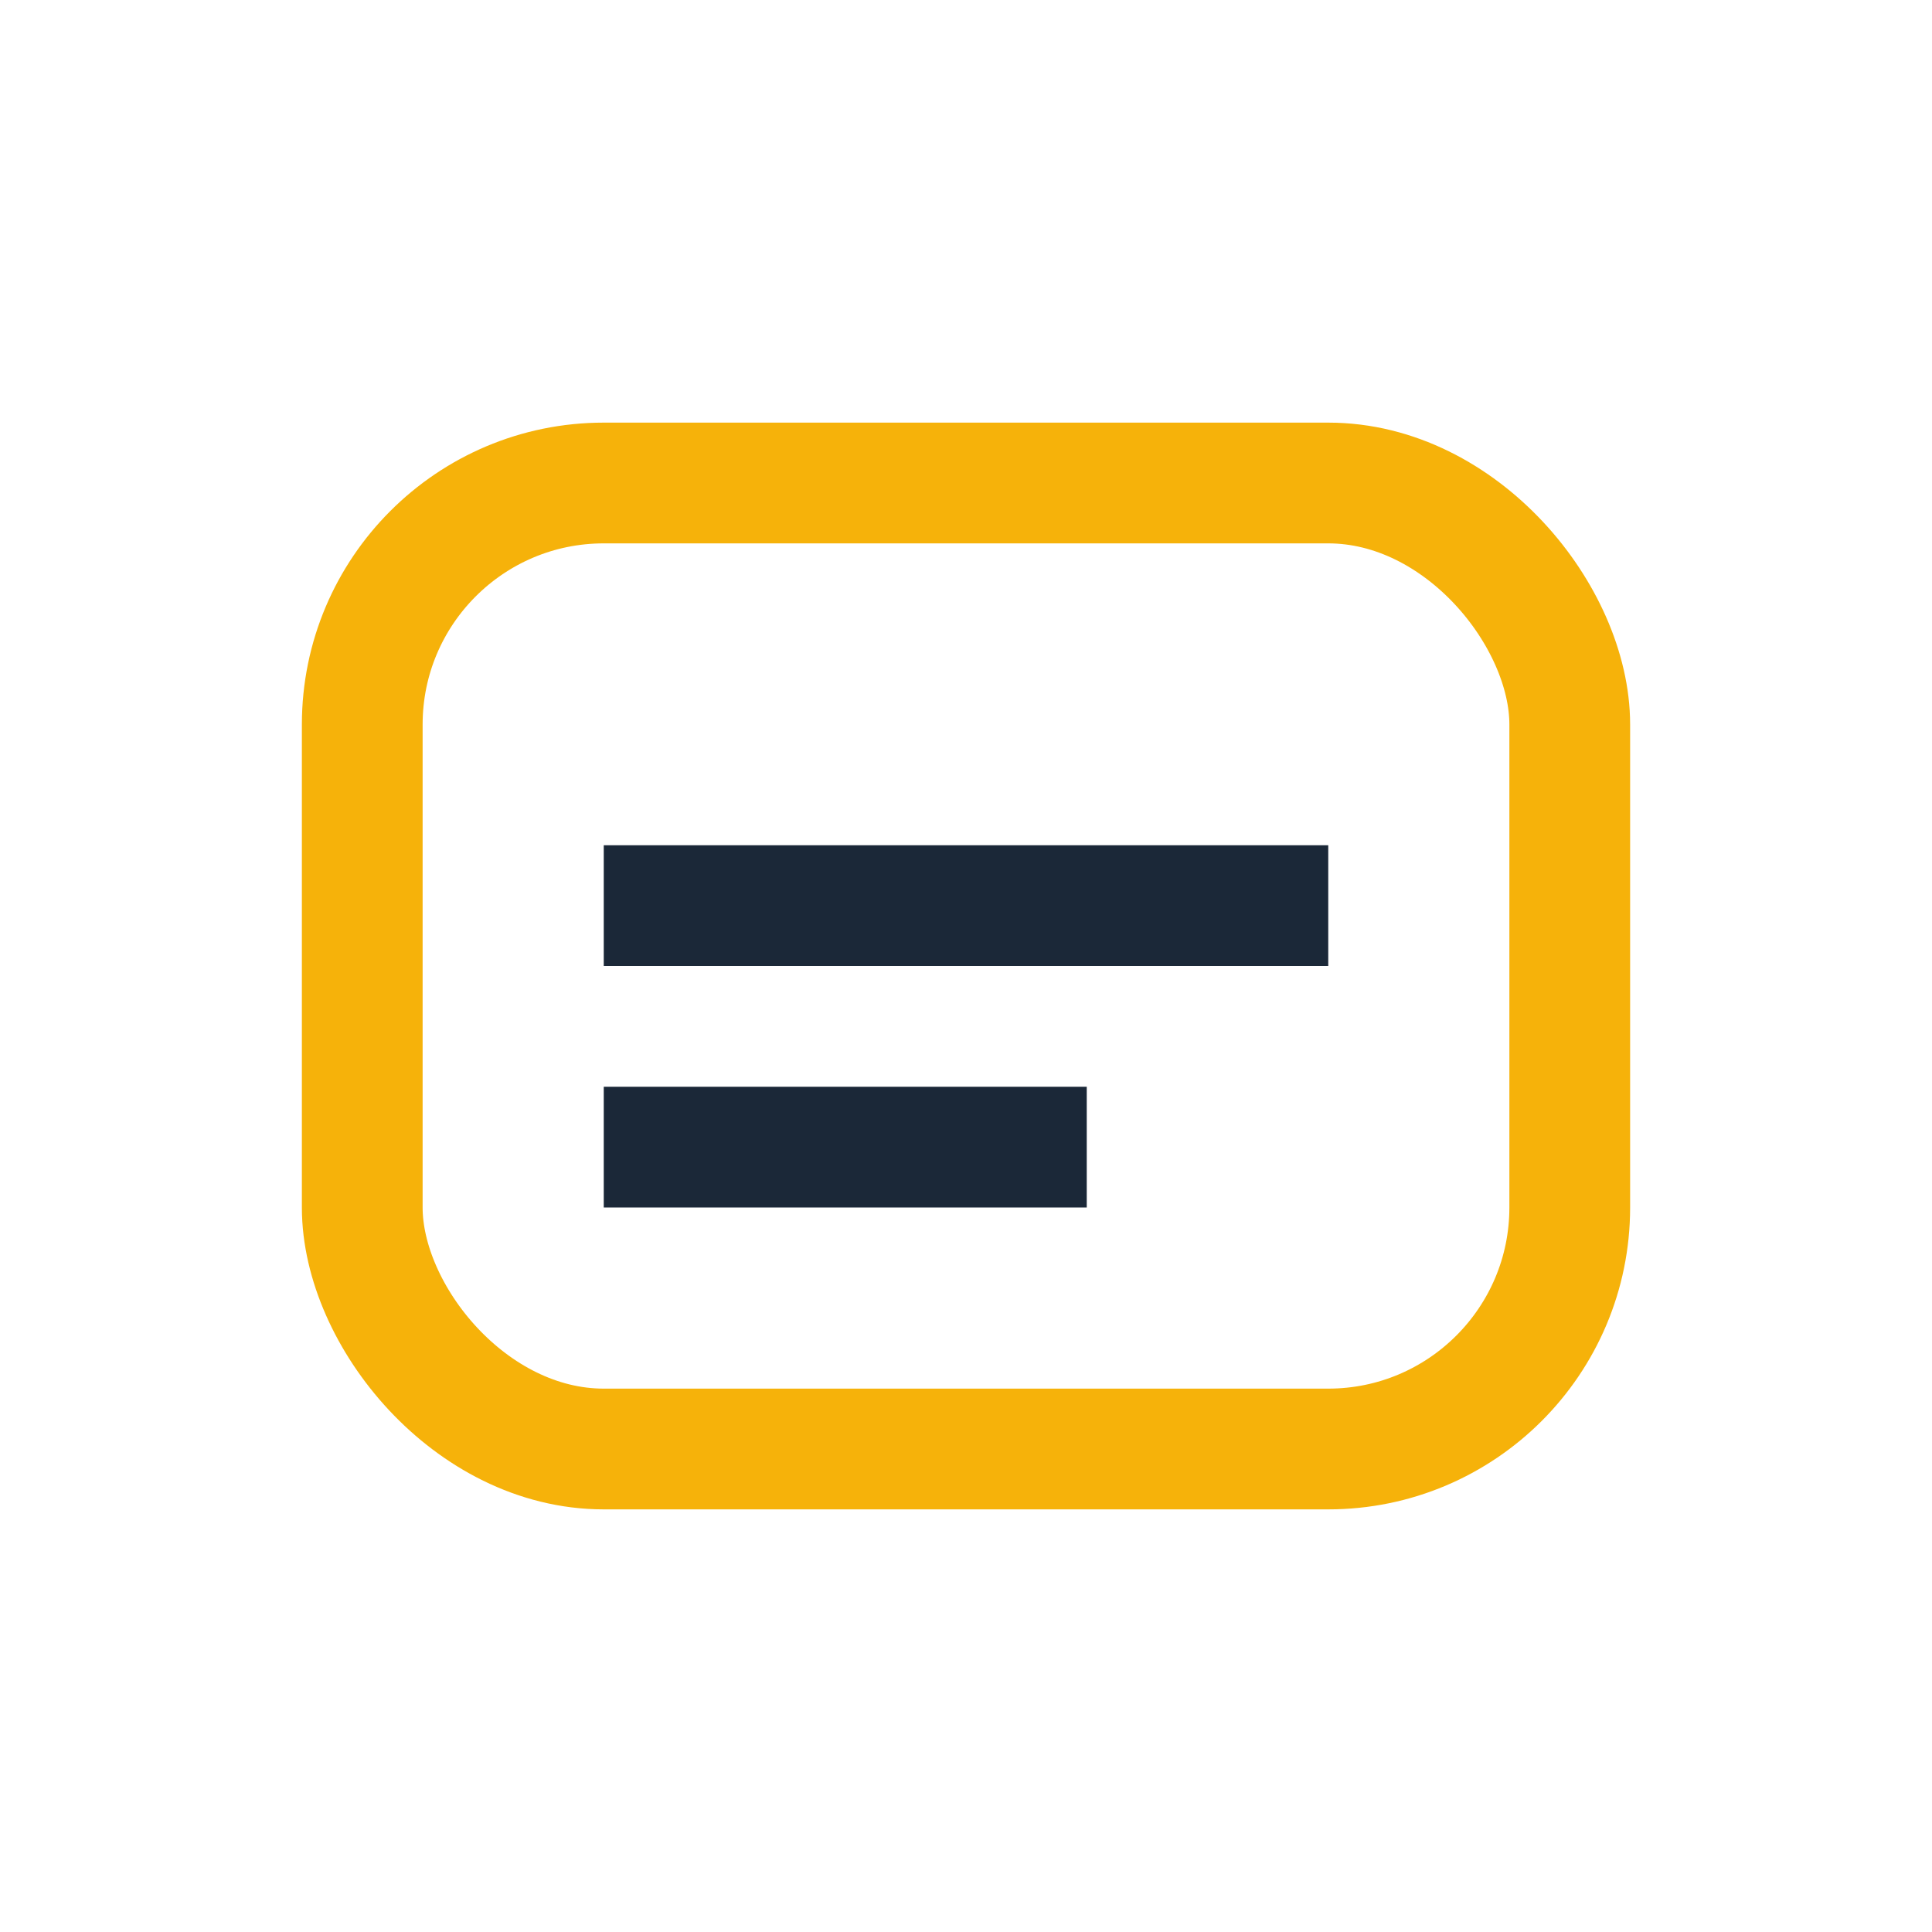 <?xml version="1.0" encoding="UTF-8"?>
<svg xmlns="http://www.w3.org/2000/svg" width="32" height="32" viewBox="0 0 32 32"><rect x="6" y="8" width="20" height="16" rx="4" fill="none" stroke="#F6B20A" stroke-width="2"/><path d="M10 15h12M10 19h8" stroke="#1B2838" stroke-width="2" fill="none"/></svg>